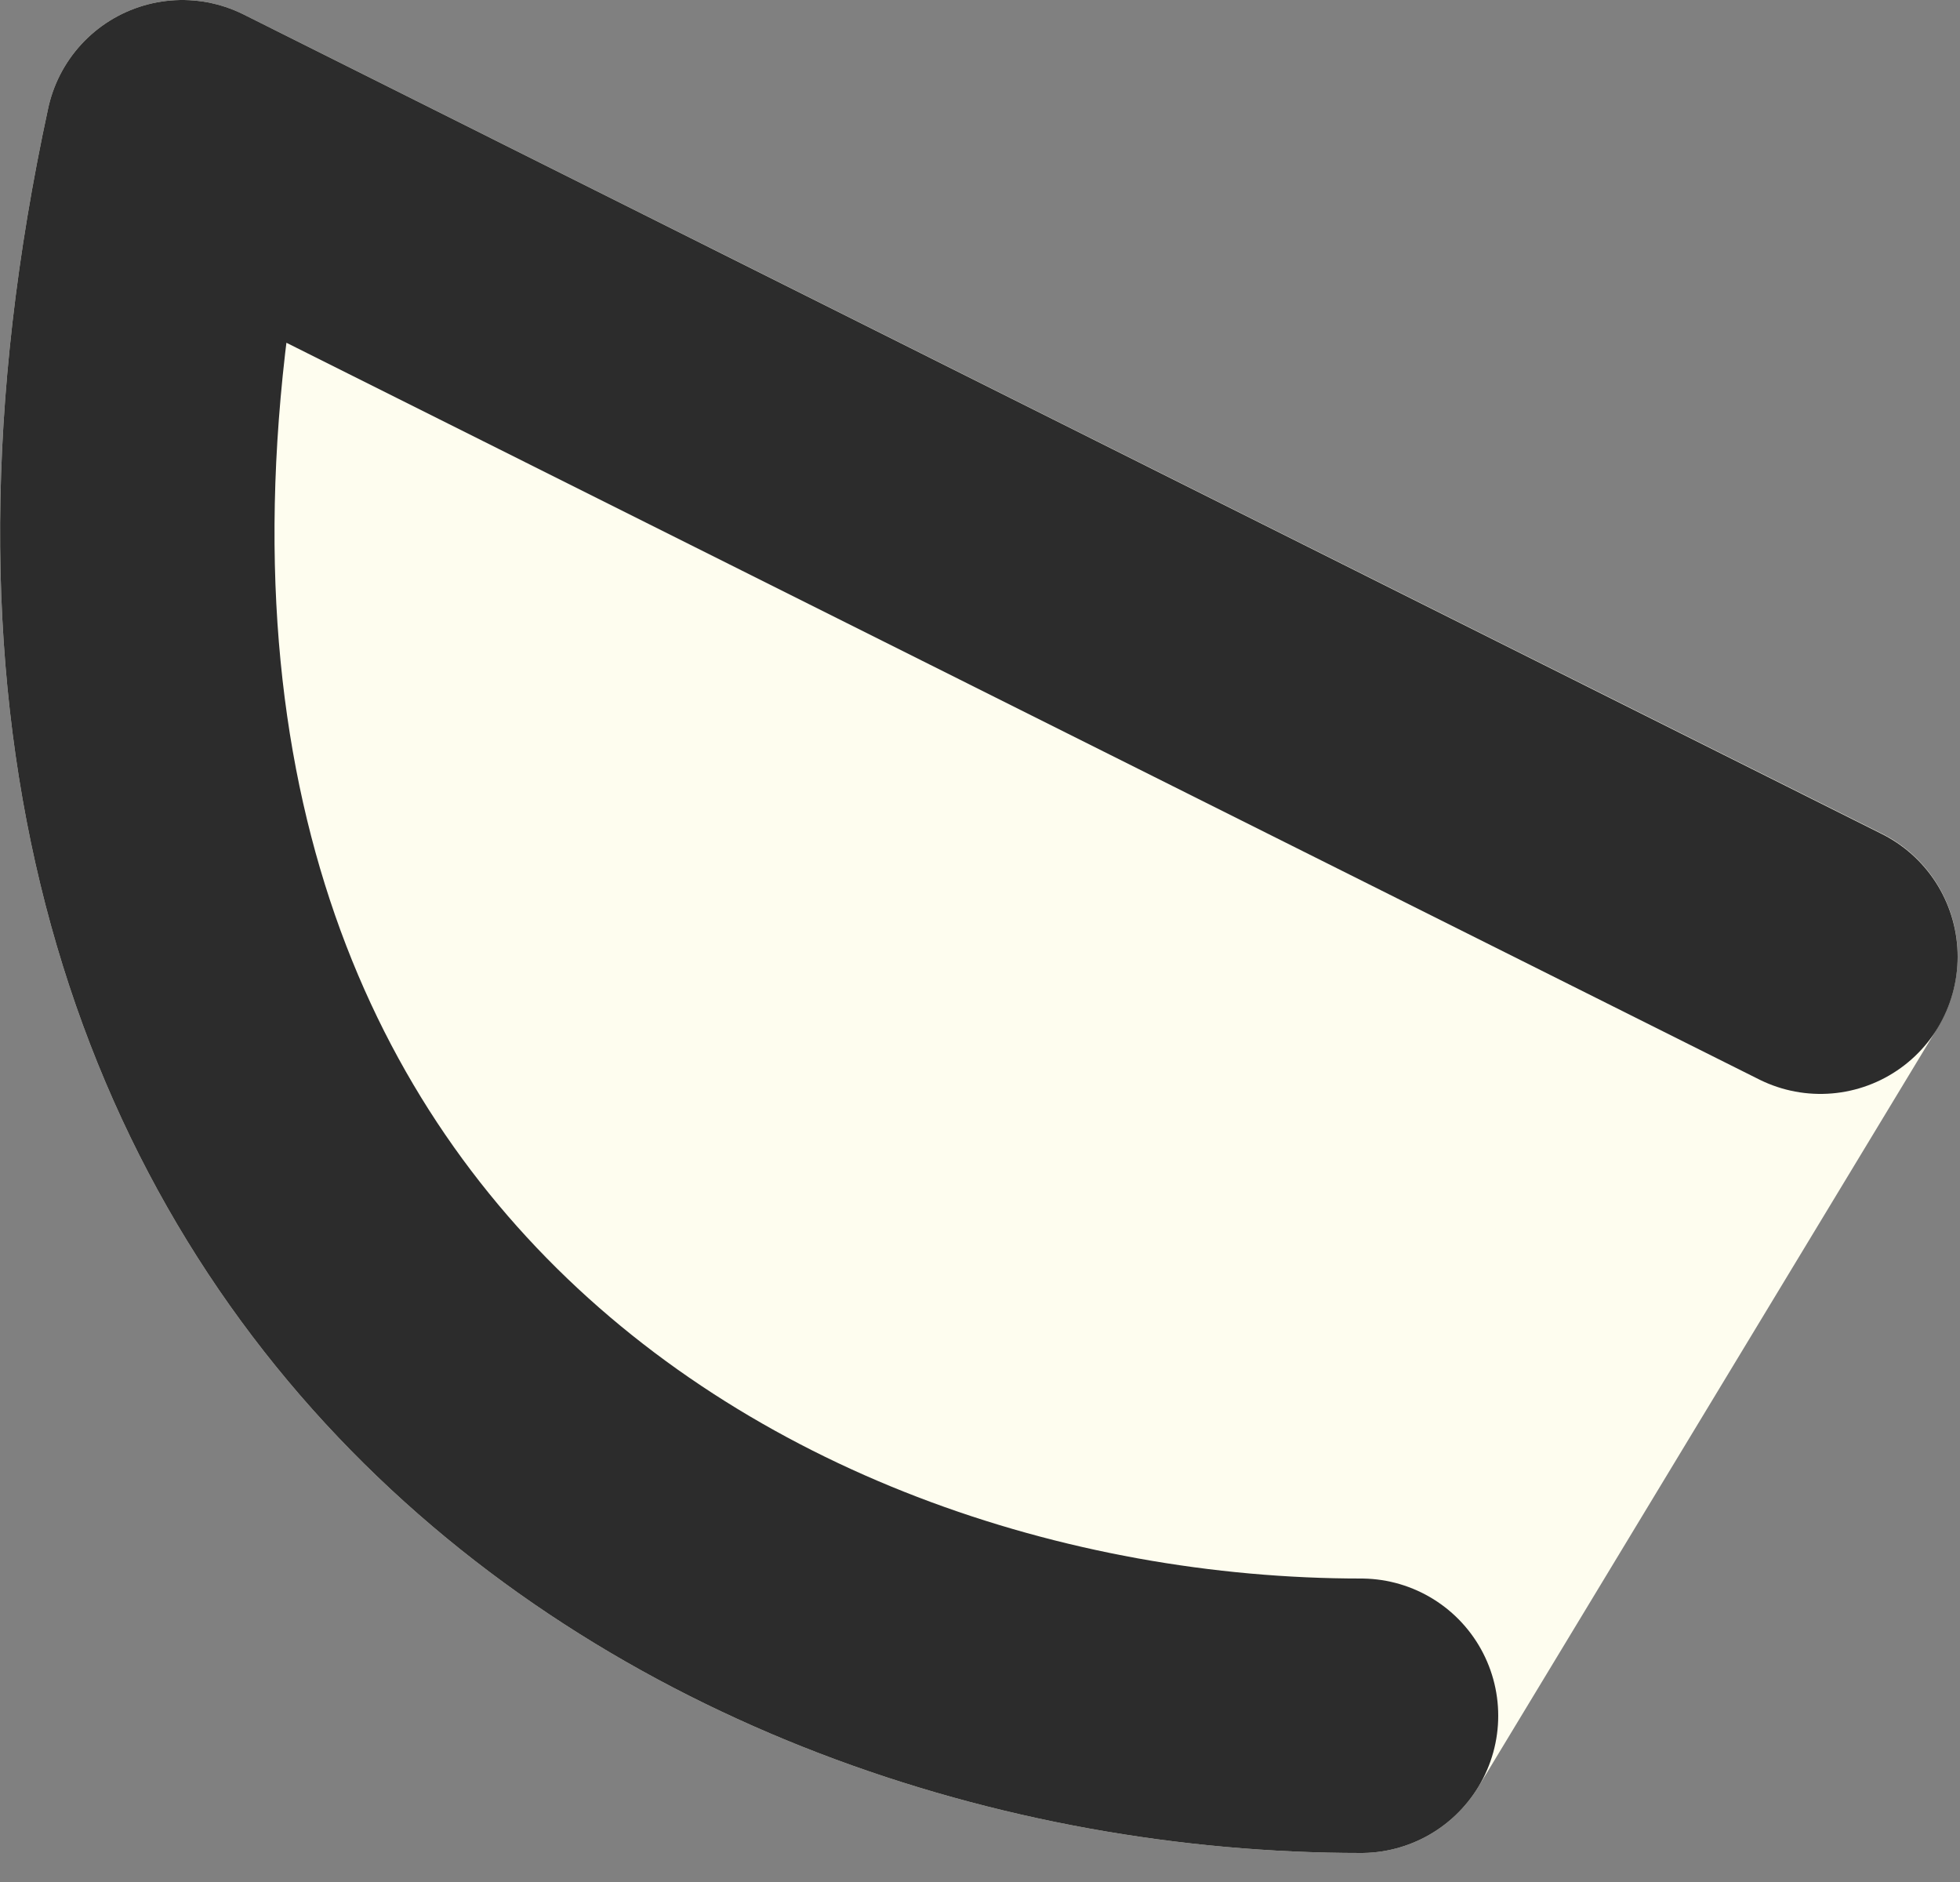 <svg width="50" height="48" viewBox="0 0 50 48" fill="none" xmlns="http://www.w3.org/2000/svg">
<rect x="0" y="0" width="50" height="48" fill="#808080" stroke="none"/>
<g clip-path="url(#clip0_179_53)">
<path d="M34.72 43.76L46.44 24.39L4.65 3.5C-1.47 31.79 18.1 43.76 34.72 43.76Z" fill="#FEFDEF" stroke="#FEFDEF" stroke-width="7" stroke-linecap="round" stroke-linejoin="round"/>
<path d="M46.44 24.4L4.65 3.5C-1.47 31.79 18.1 43.76 34.72 43.76" stroke="#2C2C2C" stroke-width="7" stroke-linecap="round" stroke-linejoin="round"/>
</g>
<defs>
<clipPath id="clip0_179_53">
<rect width="49.94" height="47.26" fill="white"/>
</clipPath>
</defs>
</svg>
